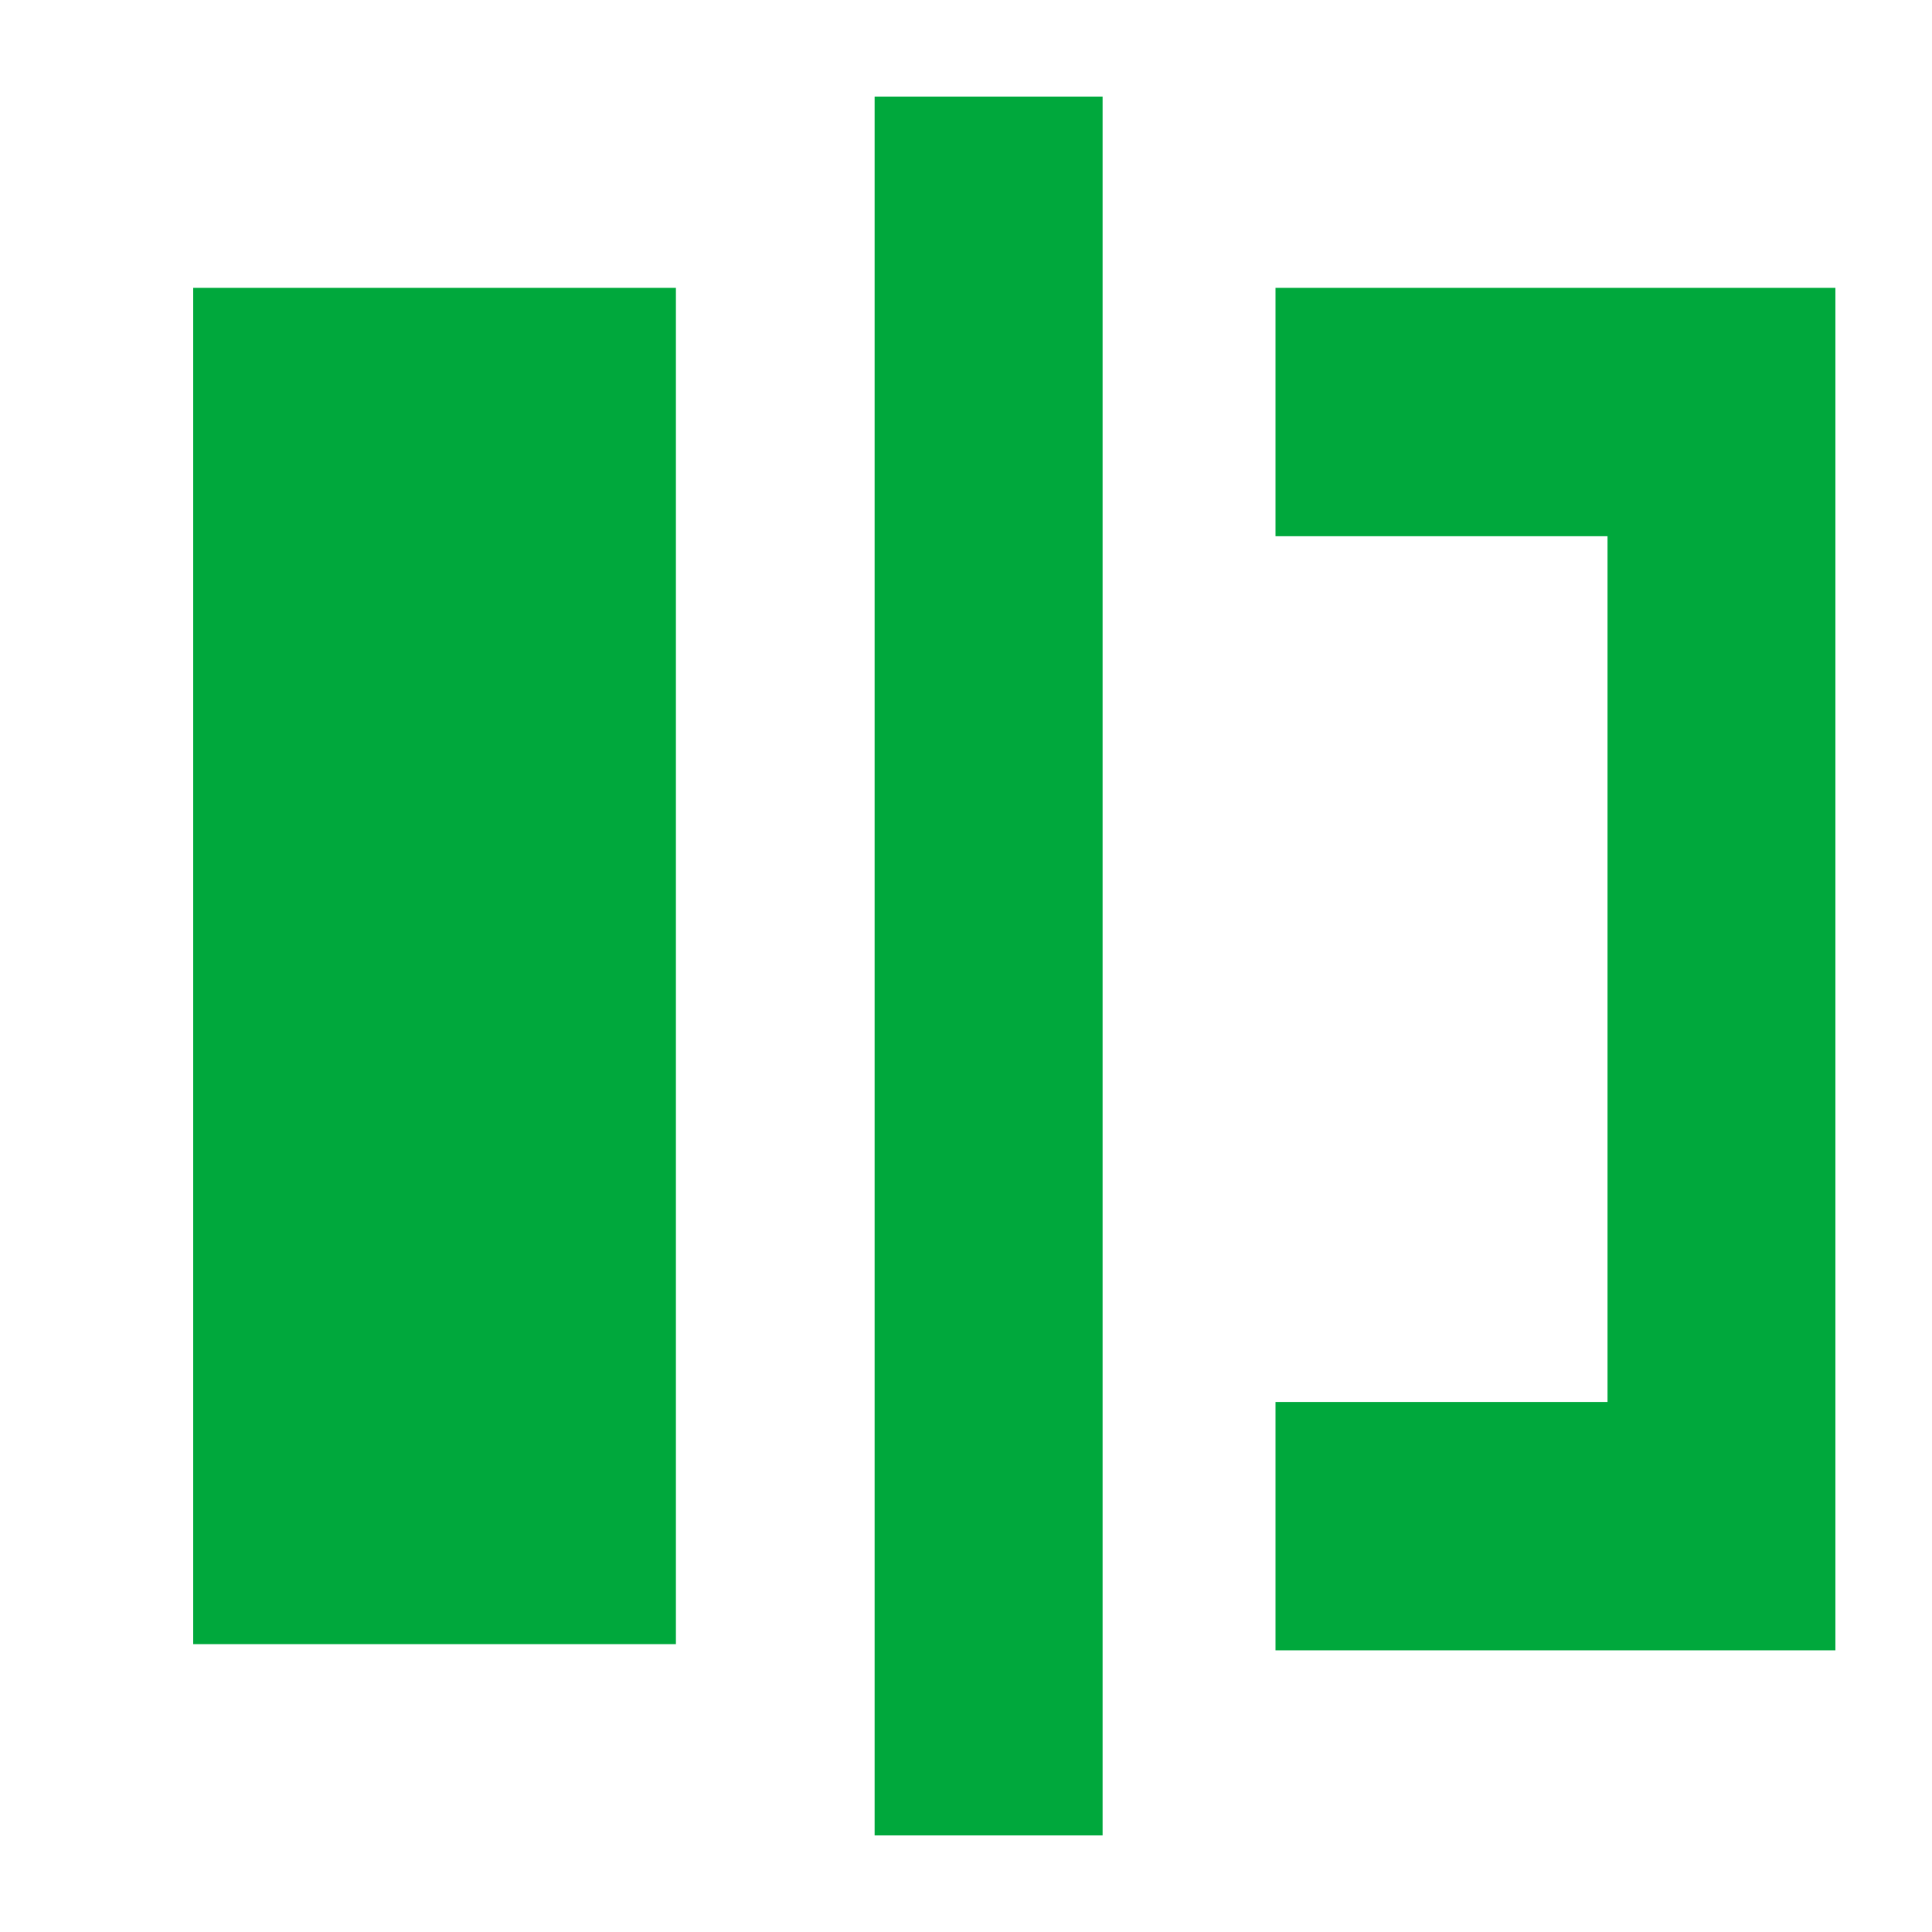 <svg width="20" height="20" viewBox="0 0 20 20" fill="none" xmlns="http://www.w3.org/2000/svg">
<path d="M2 17.02H6.997V2.98H2V17.02ZM13.204 2.98V5.551H16.641V14.513H13.204V17.084H19V2.98H13.204ZM9.054 19H11.414V1H9.054V19Z" fill="#00A83C"/>
</svg>
